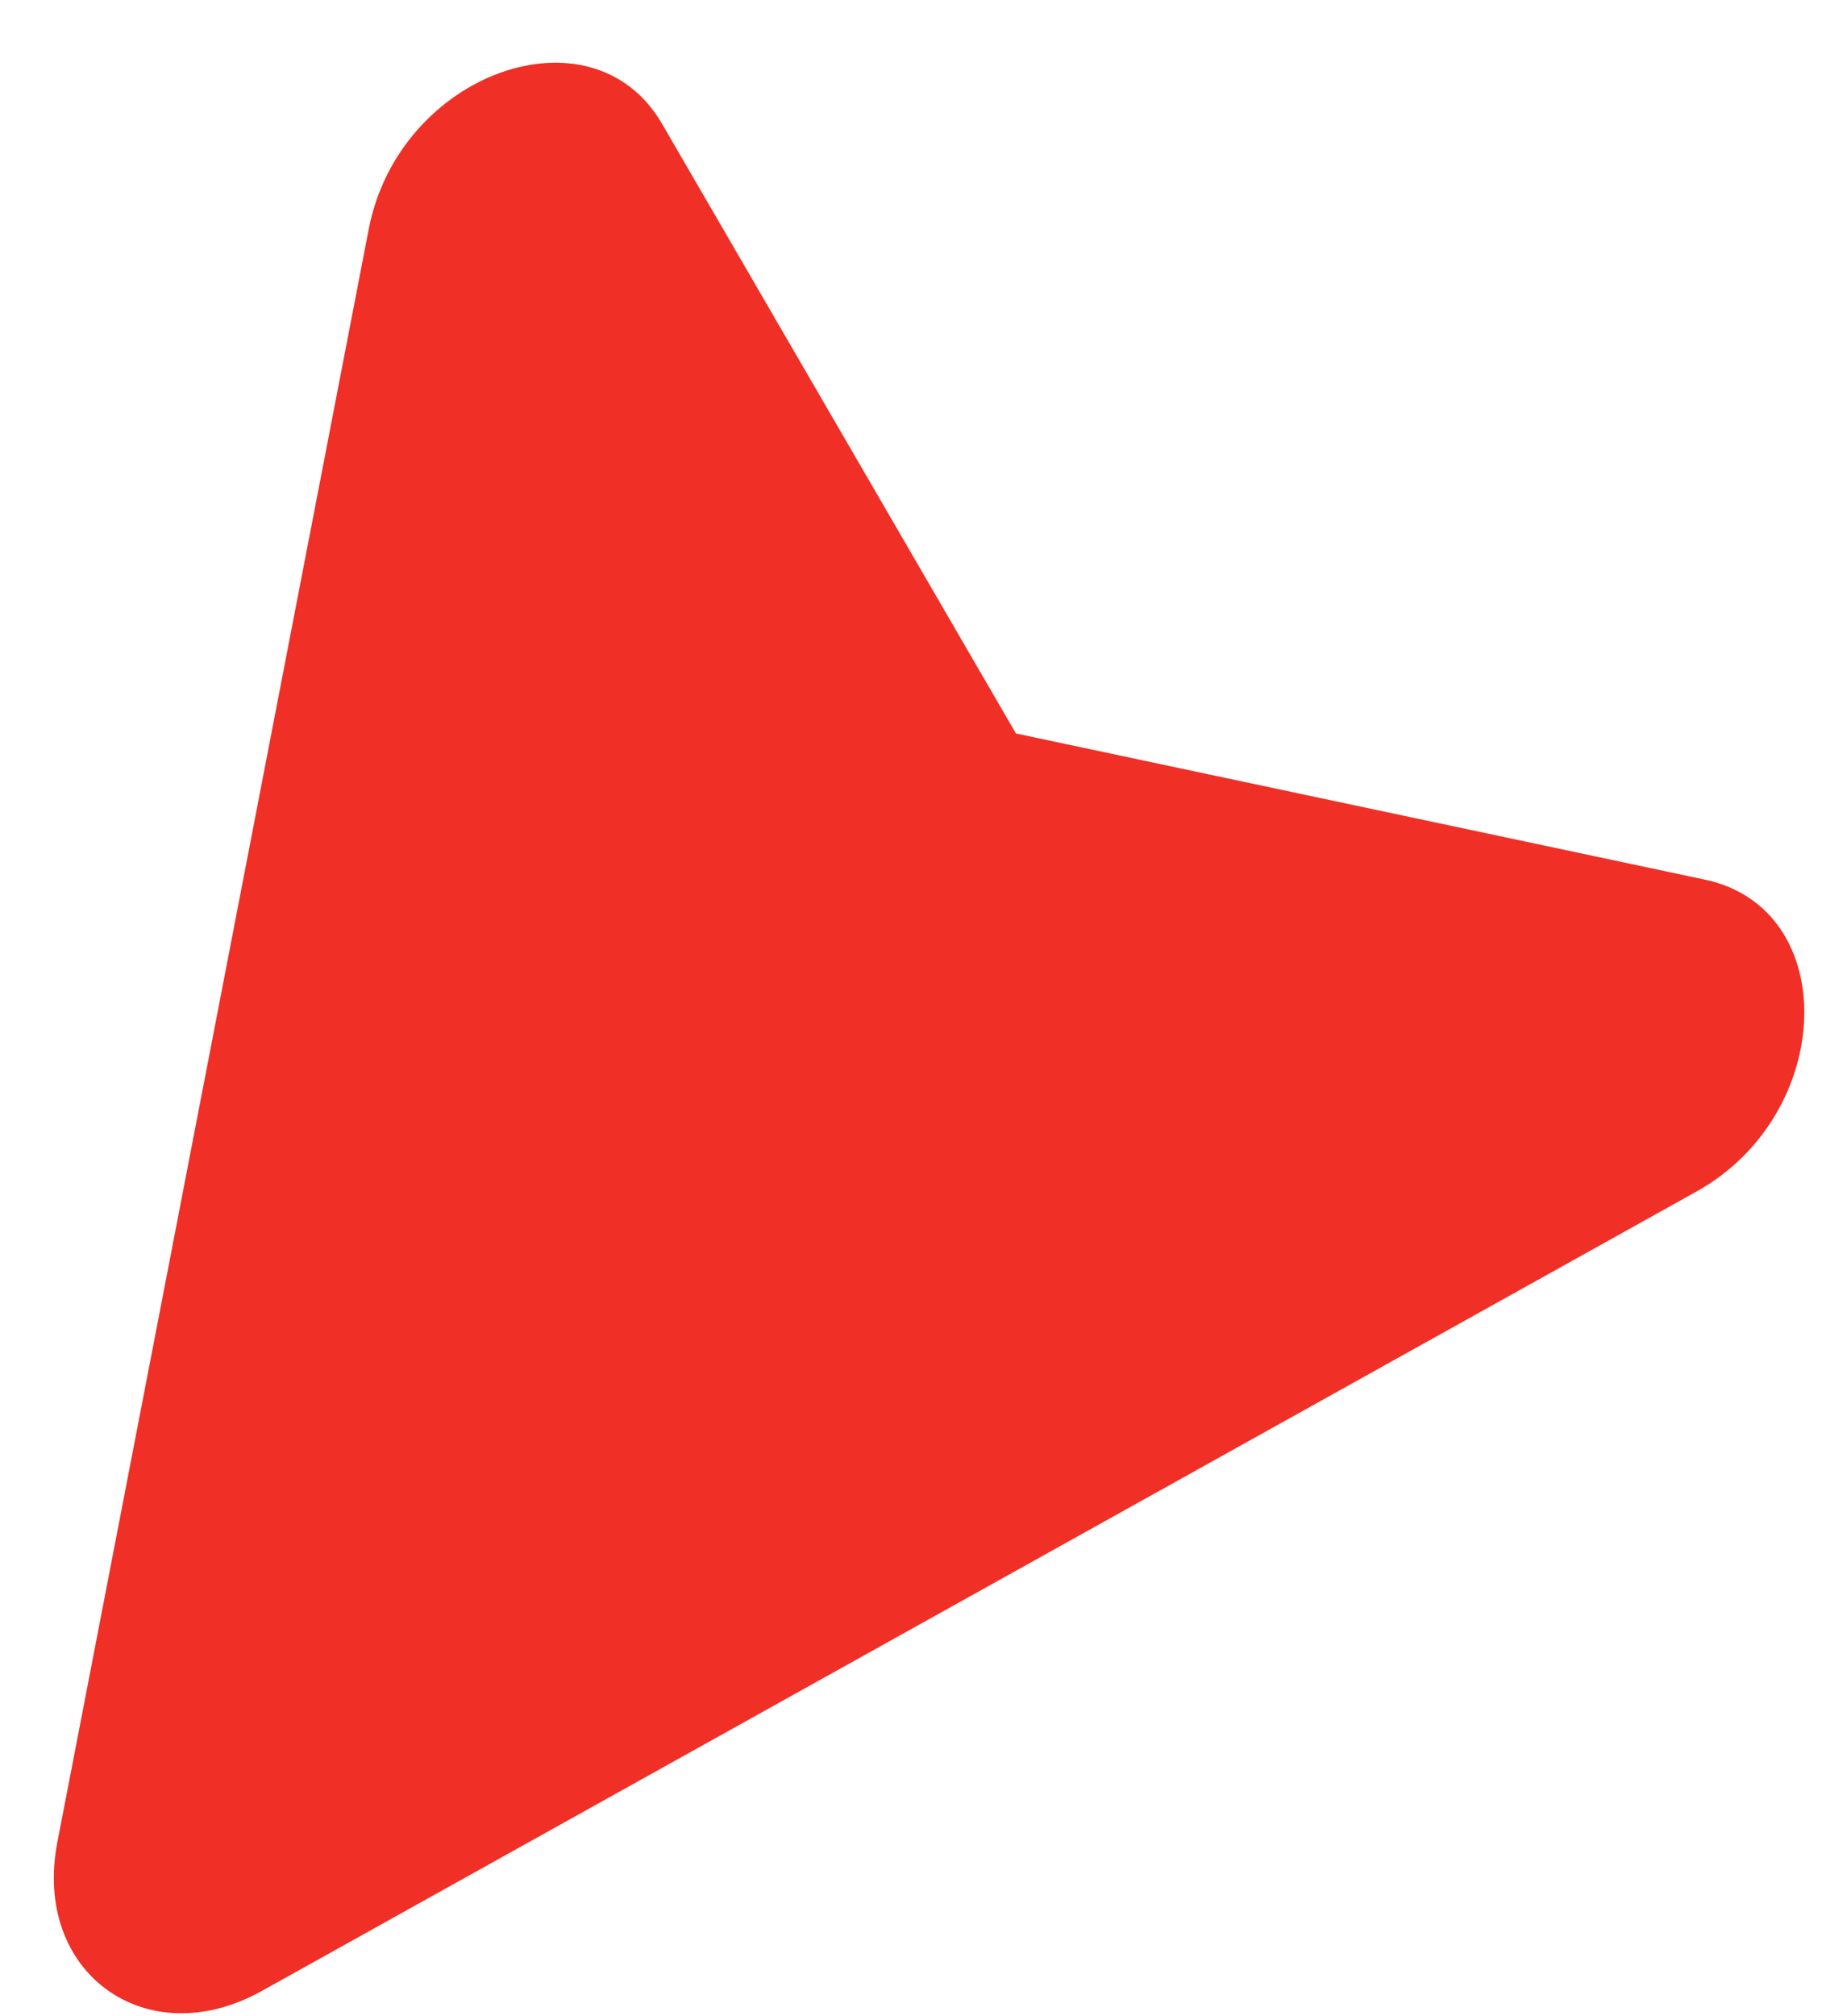 <?xml version="1.0" encoding="UTF-8"?> <svg xmlns="http://www.w3.org/2000/svg" width="22" height="24" viewBox="0 0 22 24" fill="none"> <path d="M0.683 21.93L4.392 2.727C4.753 0.865 7.055 0.04 7.887 1.476L12.101 8.731L20.308 10.471C21.935 10.815 21.867 13.258 20.21 14.182L3.123 23.697C1.742 24.469 0.383 23.48 0.683 21.93Z" fill="#F02F26"></path> </svg> 